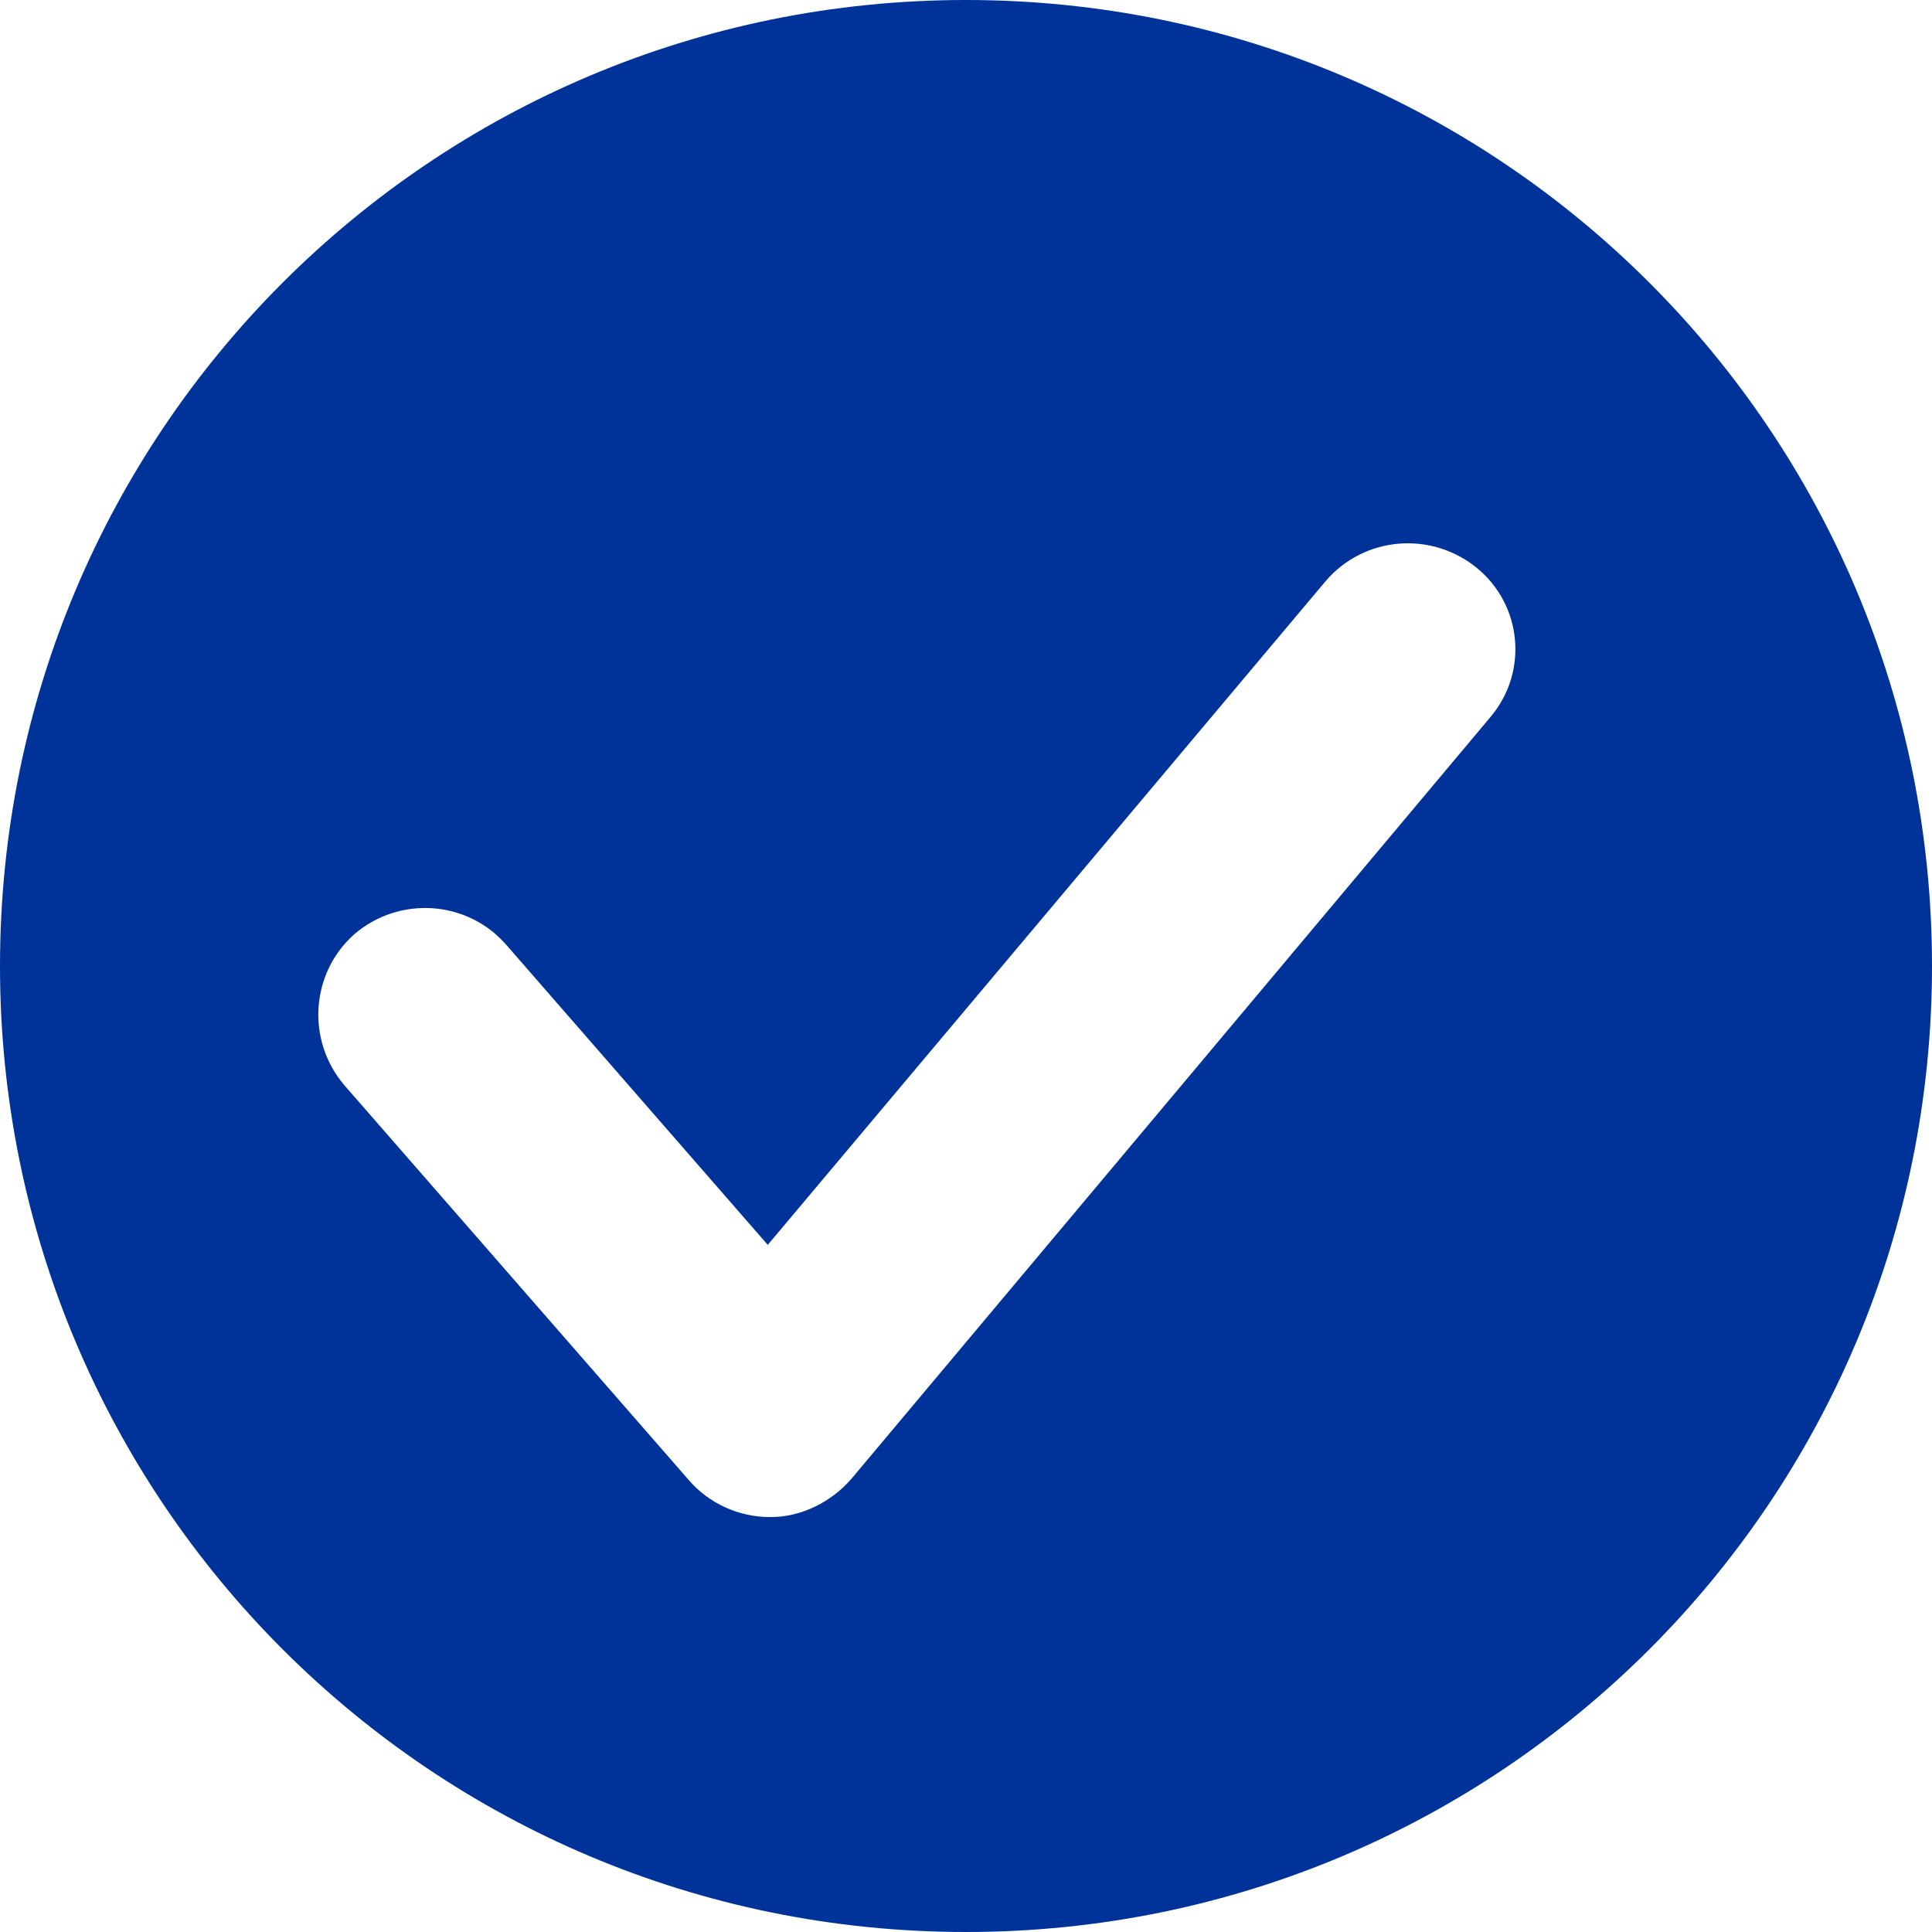 <?xml version="1.0" encoding="utf-8"?>
<!-- Generator: Adobe Illustrator 23.0.3, SVG Export Plug-In . SVG Version: 6.00 Build 0)  -->
<svg version="1.0" id="Layer_3" xmlns="http://www.w3.org/2000/svg" xmlns:xlink="http://www.w3.org/1999/xlink" x="0px" y="0px"
	 viewBox="0 0 115 115" enable-background="new 0 0 115 115" xml:space="preserve">
<g>
	<path fill="#003399" d="M57.5,0C25.7,0,0,25.7,0,57.5S25.7,115,57.5,115c31.8,0,57.5-25.7,57.5-57.5S89.3,0,57.5,0z M88.7,42.7
		L50.7,88c-1.2,1.4-3,2.3-4.8,2.3h-0.1c-1.8,0-3.6-0.8-4.8-2.2L20.5,64.6c-2.3-2.7-2-6.7,0.6-9c2.7-2.3,6.7-2,9,0.6l15.6,17.9
		l33.2-39.5c2.3-2.7,6.3-3,9-0.8C90.6,36,91,40,88.7,42.7z"/>
</g>
</svg>
